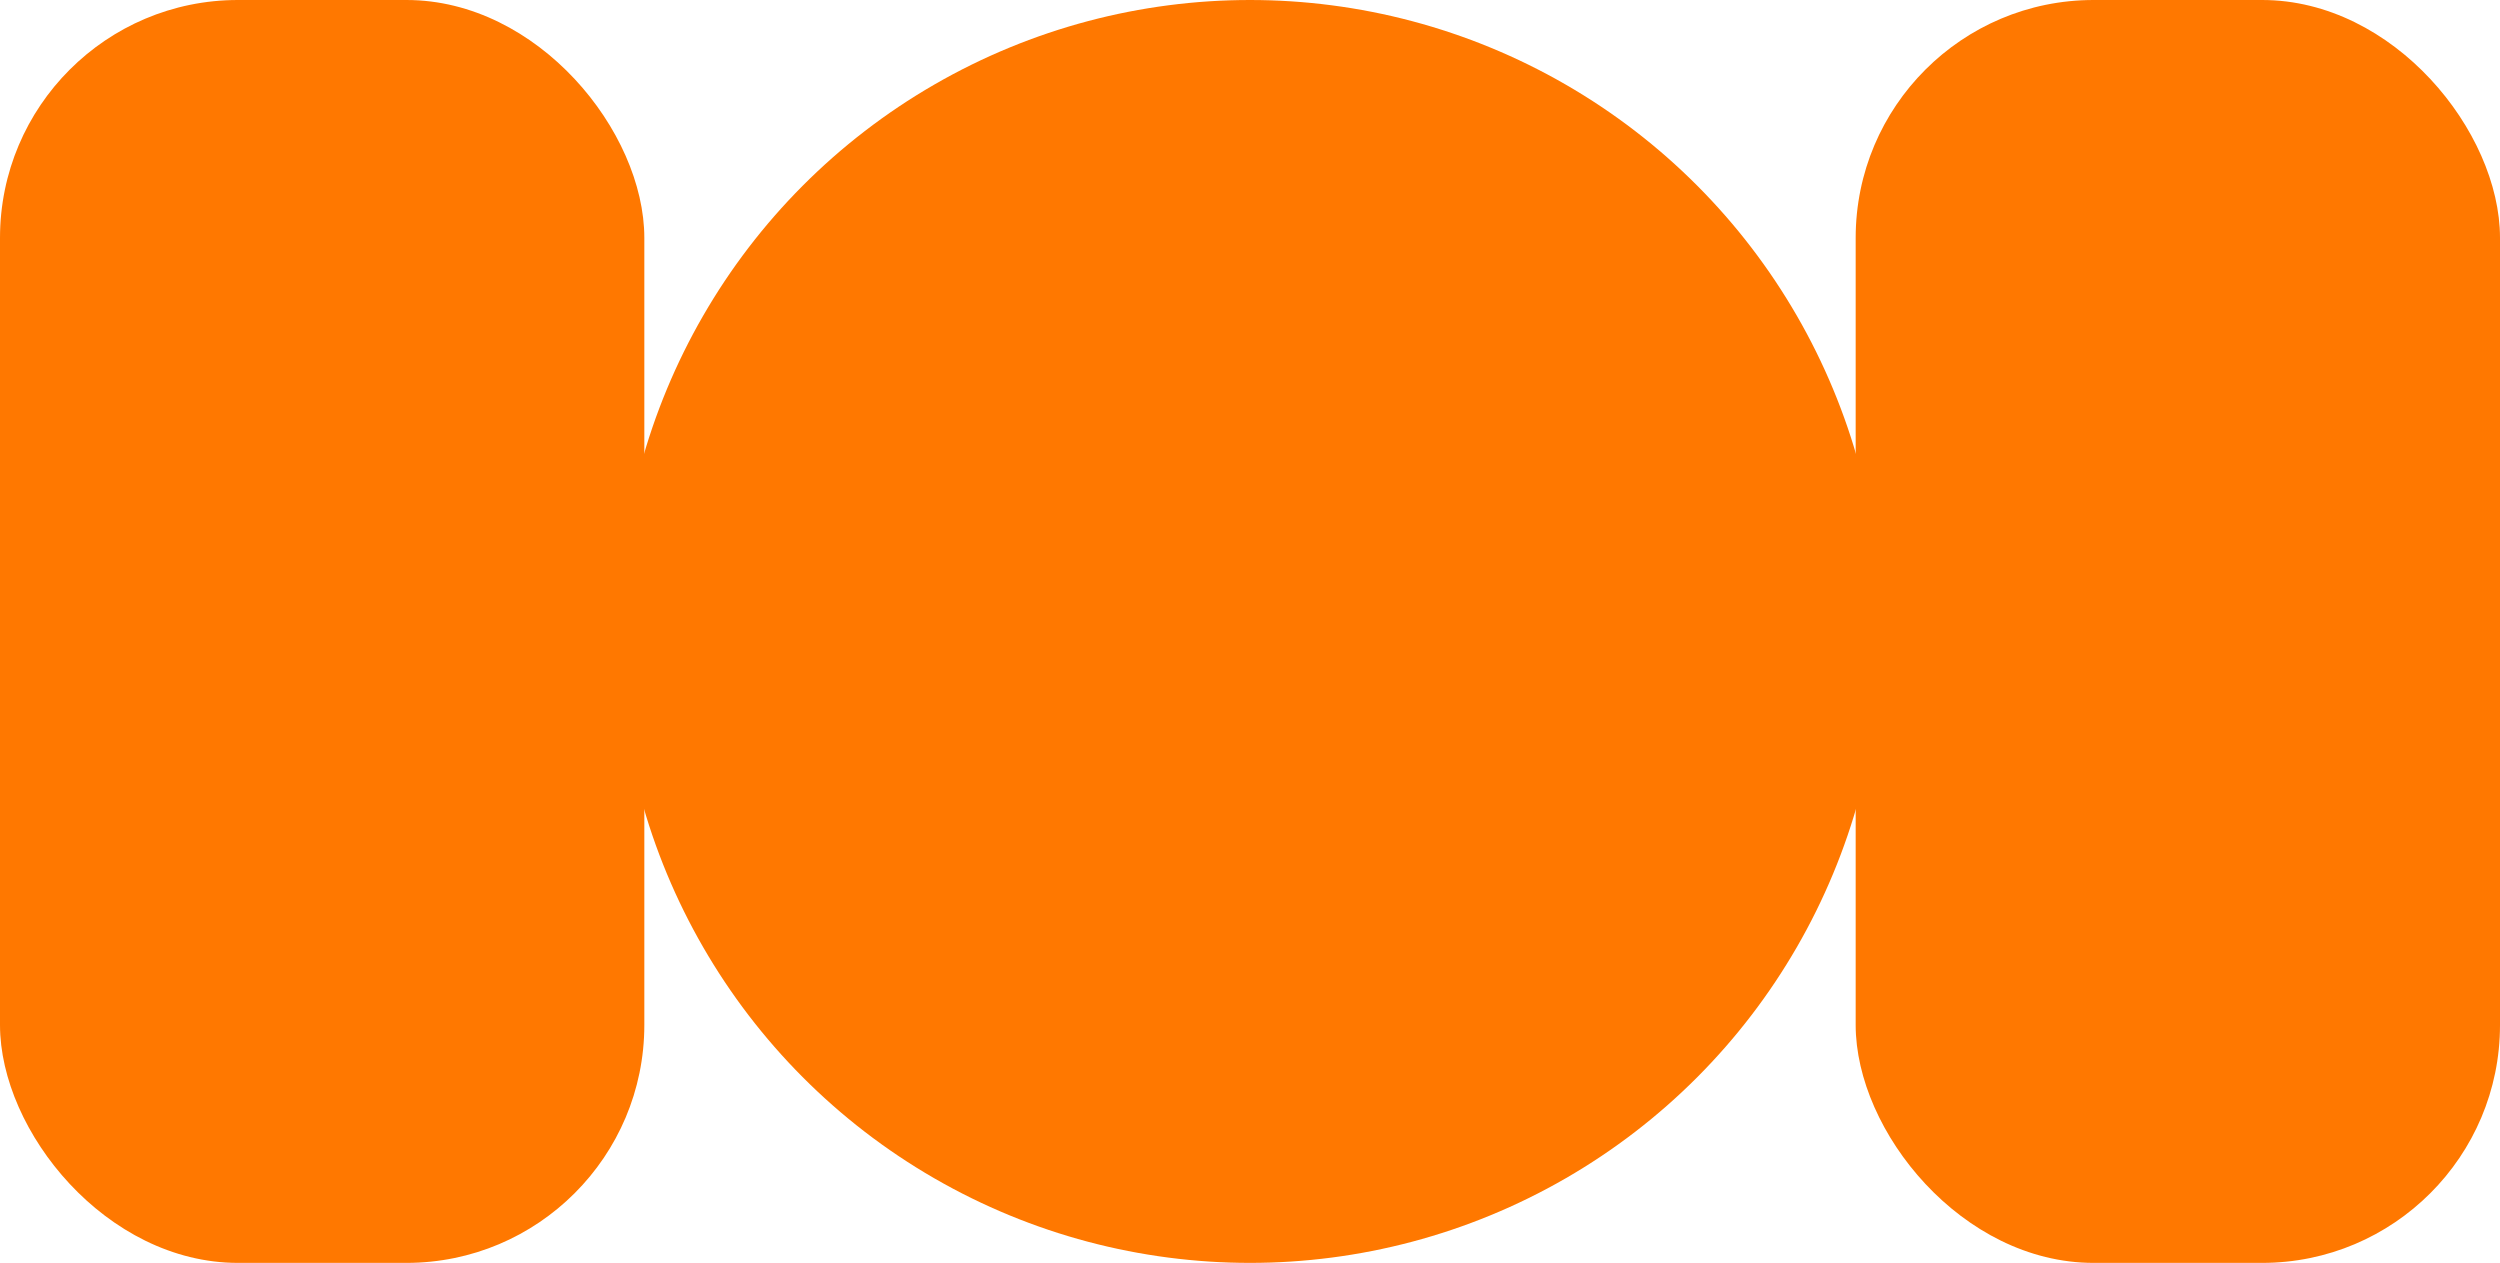 <?xml version="1.0" encoding="UTF-8"?> <svg xmlns="http://www.w3.org/2000/svg" id="Livello_1" data-name="Livello 1" viewBox="0 0 405.5 204.84"><defs><style>.cls-1{fill:#ff7800;}</style></defs><circle id="Ellisse_6" data-name="Ellisse 6" class="cls-1" cx="202.75" cy="102.42" r="102.42"></circle><rect id="Rettangolo_10" data-name="Rettangolo 10" class="cls-1" width="104.51" height="204.84" rx="38.59"></rect><rect id="Rettangolo_11" data-name="Rettangolo 11" class="cls-1" x="300.99" width="104.51" height="204.84" rx="38.59"></rect></svg> 